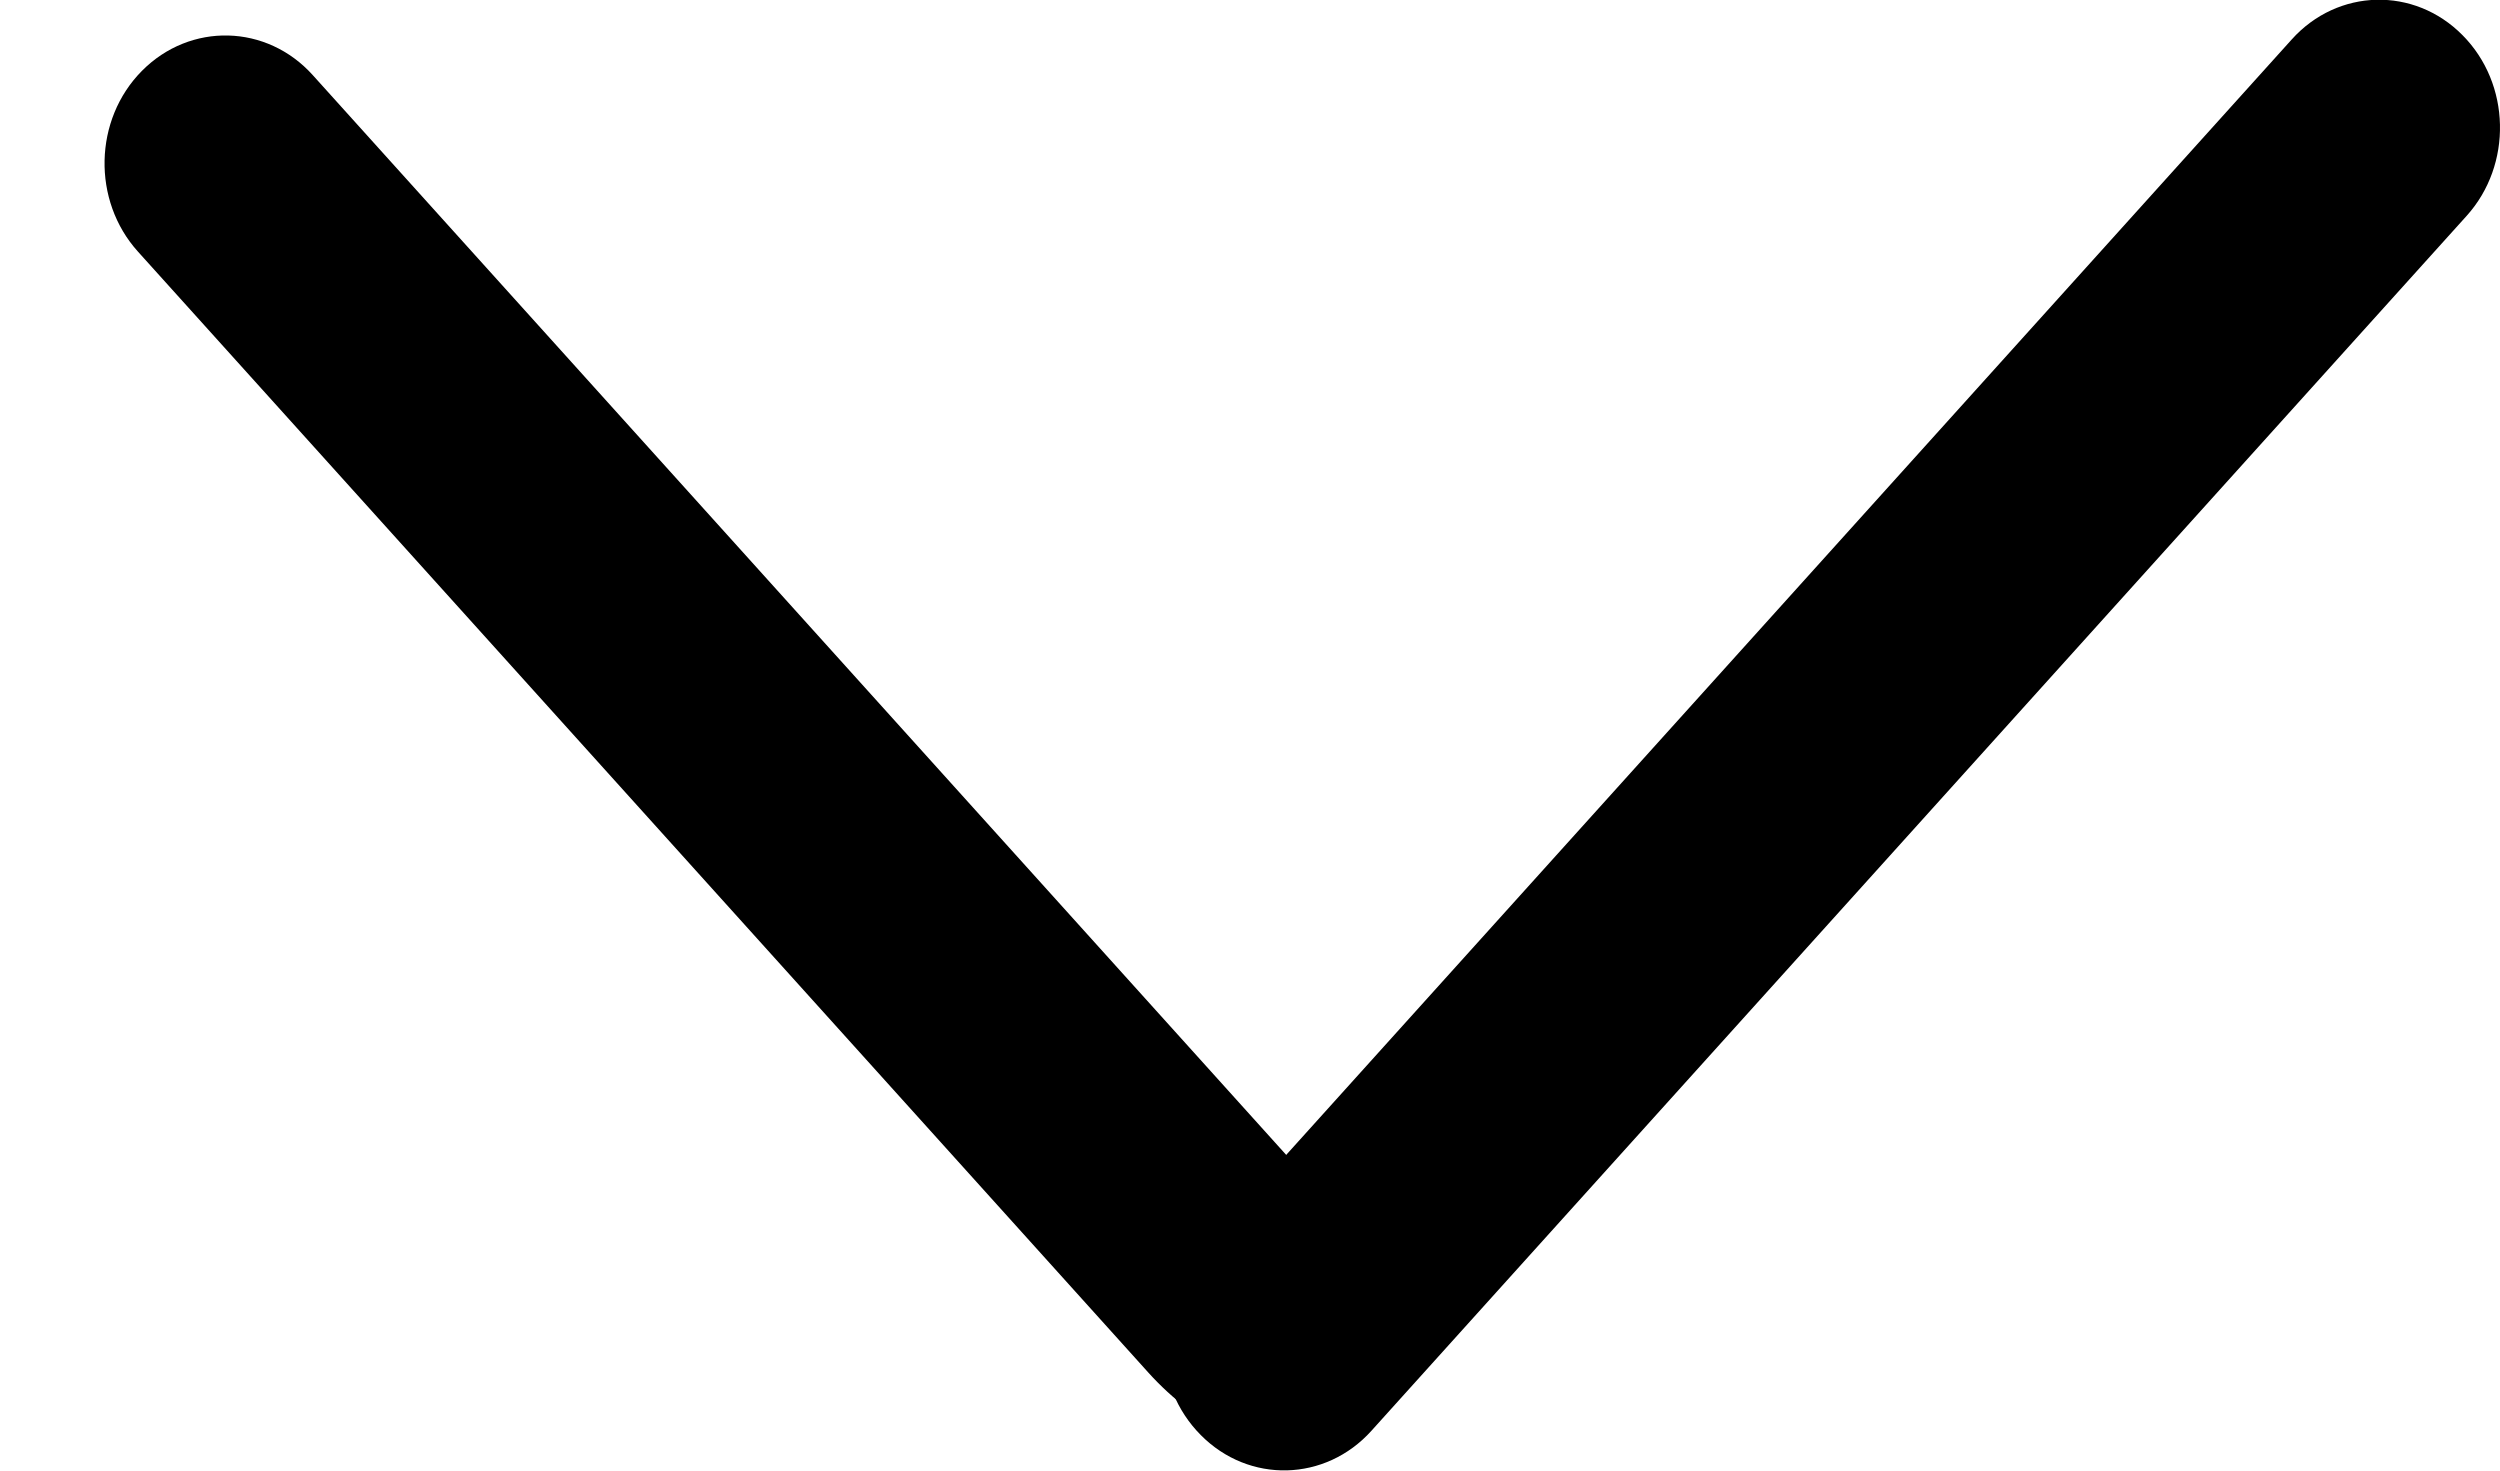 <svg width="17" height="10" viewBox="0 0 17 10" fill="none" xmlns="http://www.w3.org/2000/svg">
<path d="M8.165 9.758C7.836 9.427 7.824 8.876 8.137 8.529L15.584 0.268C15.897 -0.08 16.417 -0.093 16.745 0.239C17.074 0.57 17.086 1.121 16.773 1.468L9.326 9.729C9.013 10.077 8.493 10.09 8.165 9.758Z" fill="black"/>
<path d="M9.001 9.69C9.326 8.529 9.314 8.483 9.001 8.136L2.127 0.511C1.814 0.163 1.294 0.15 0.965 0.482C0.637 0.813 0.625 1.364 0.938 1.711L7.811 9.336C8.125 9.684 8.672 10.022 9.001 9.69Z" fill="black"/>
</svg>
